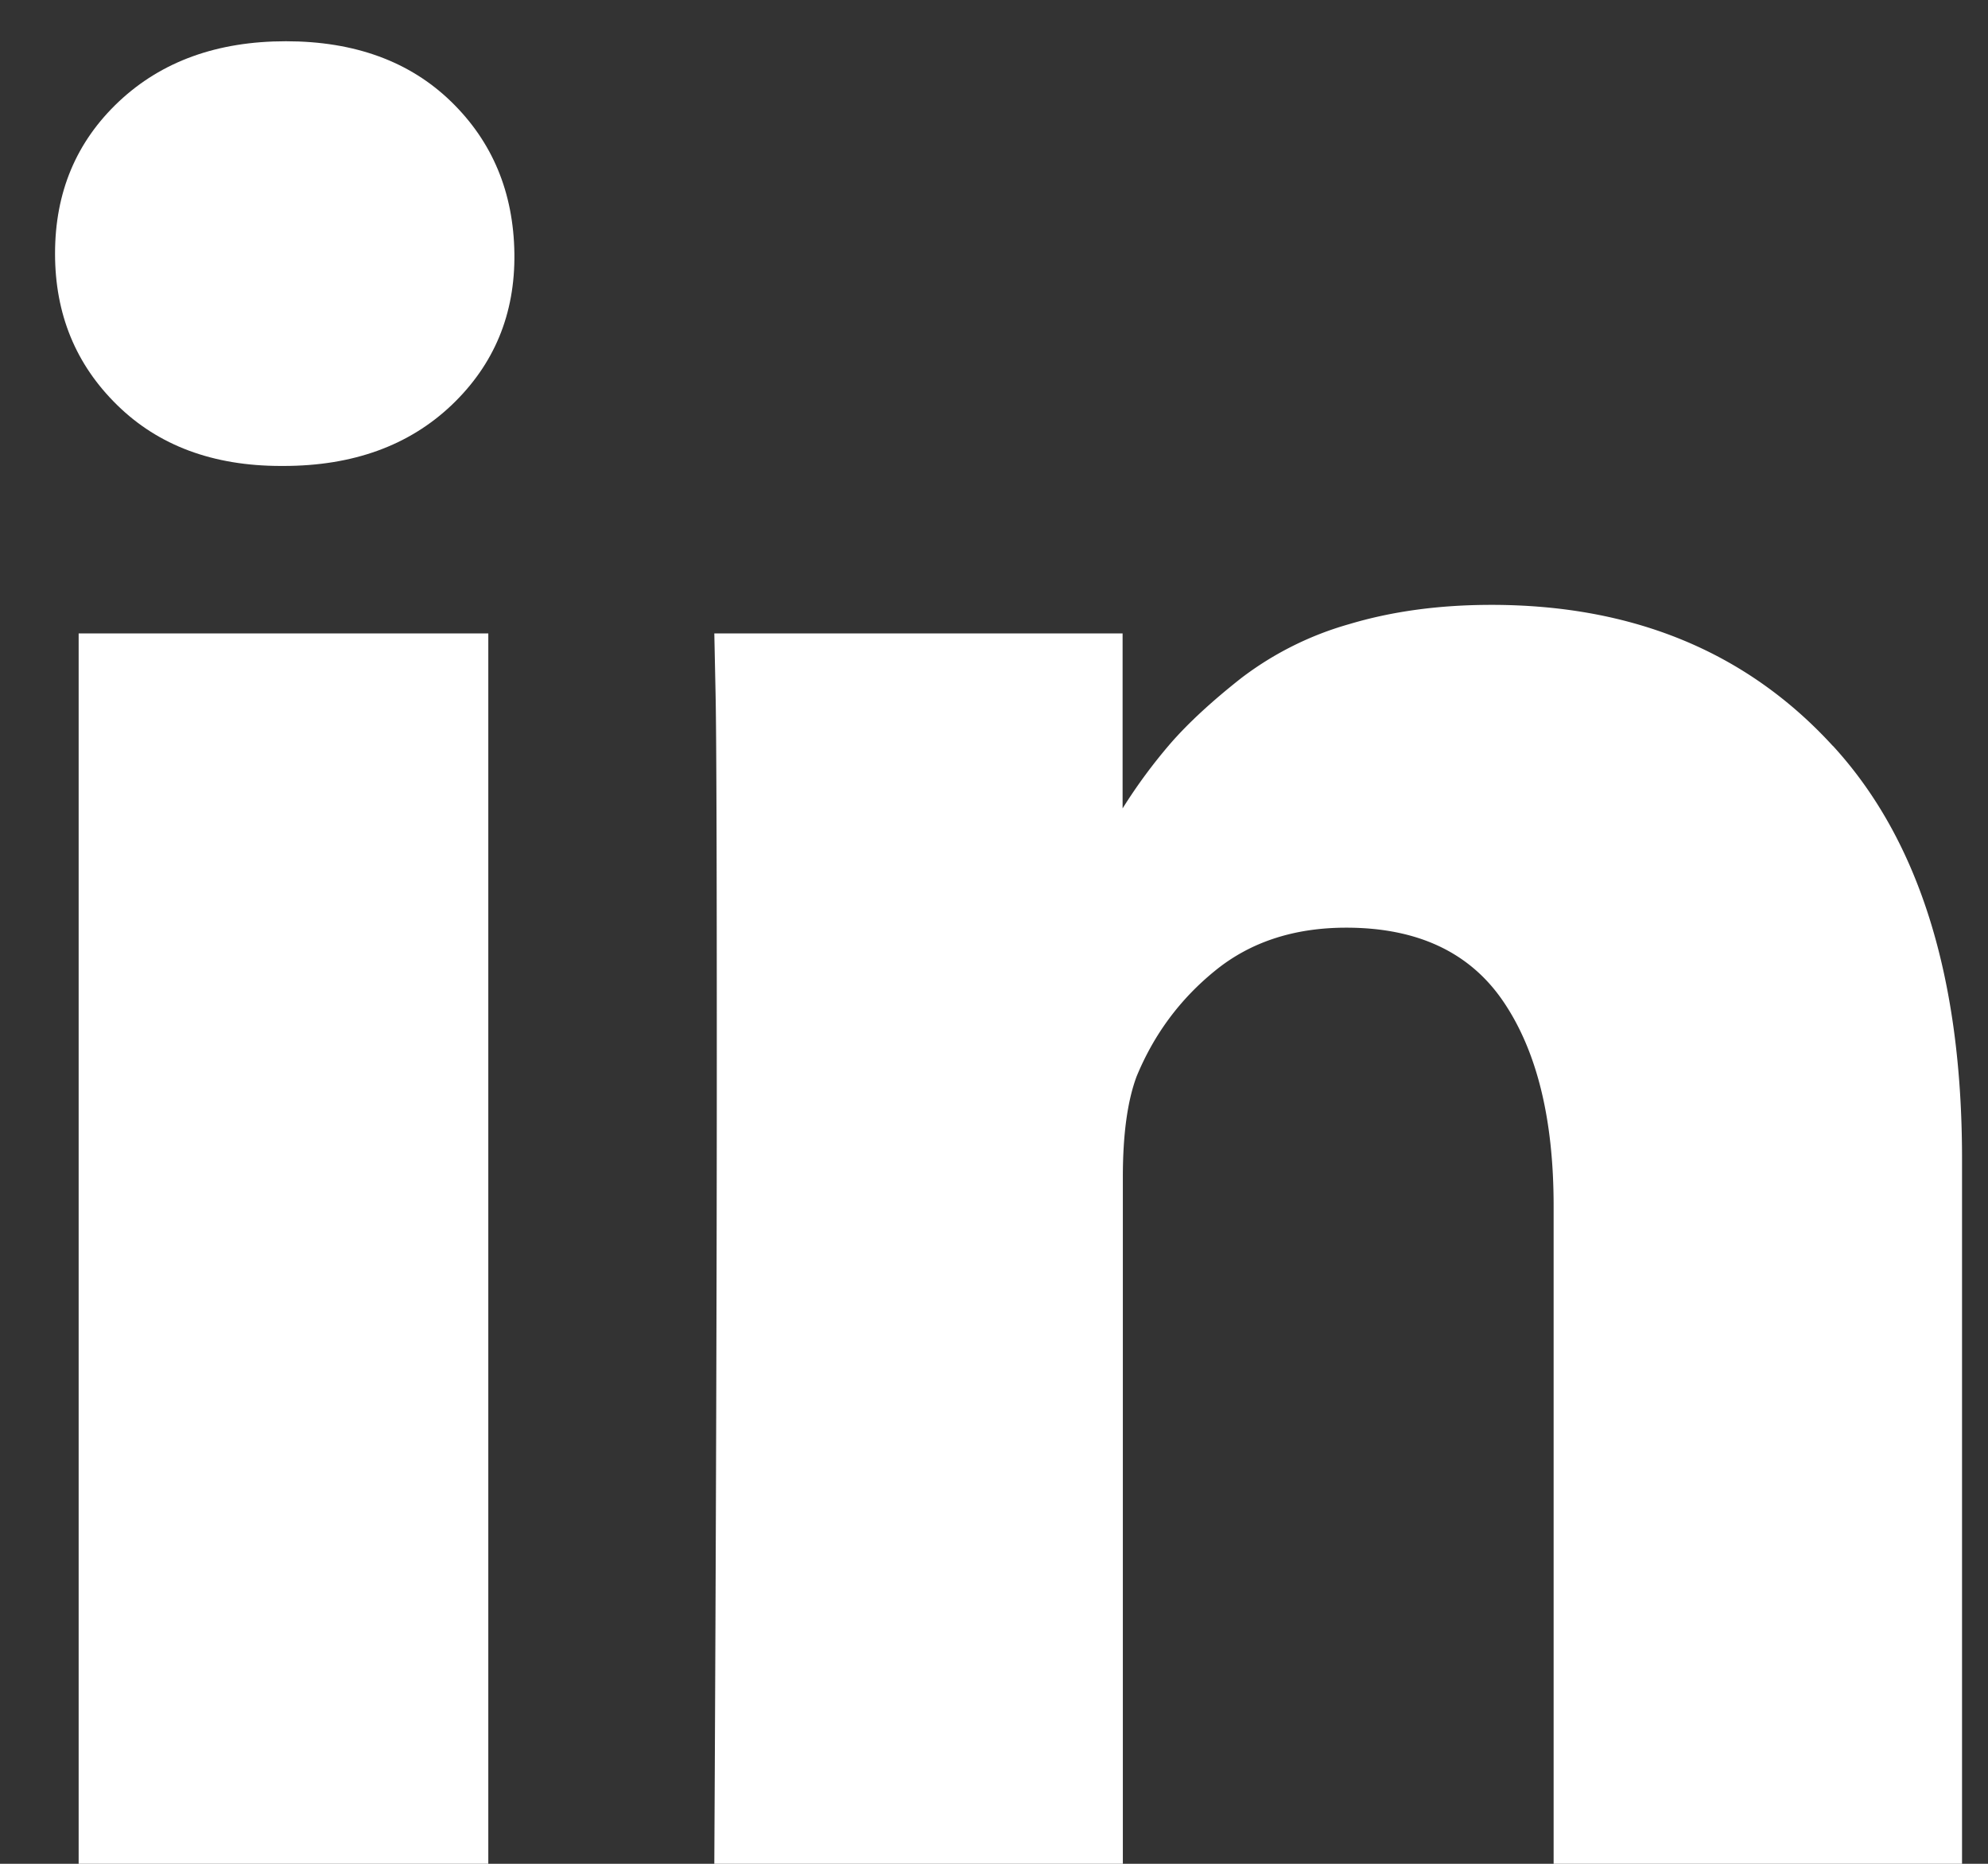 <svg xmlns="http://www.w3.org/2000/svg" width="16" height="15" viewBox="0 0 16 15"><rect x="0" y="0" width="16" height="15" fill="#333333" stroke="none"/><g><g><g><g><path fill="#fff" d="M.633 15V5.098H3.93V15z"/></g><g><path fill="#fff" d="M14.751 6.003c-.693-.757-1.609-1.135-2.748-1.135-.42 0-.8.052-1.144.155a2.597 2.597 0 0 0-.87.435c-.236.186-.424.36-.564.52a4.287 4.287 0 0 0-.39.528V5.098H5.749l.01.48c.007.32.01 1.305.01 2.957s-.006 3.807-.02 6.465h3.288V9.474c0-.34.036-.609.11-.809.14-.34.35-.624.634-.854.283-.23.635-.345 1.054-.345.573 0 .995.198 1.264.594.27.397.405.945.405 1.644V15h3.287V9.325c0-1.46-.346-2.567-1.039-3.322z"/></g><g><path fill="#fff" d="M2.301.332c-.553 0-1 .162-1.344.485-.343.323-.514.73-.514 1.224 0 .486.166.892.5 1.219.332.326.772.49 1.318.49h.02c.56 0 1.011-.164 1.354-.49.343-.327.511-.733.505-1.22-.007-.492-.177-.9-.51-1.223C3.297.494 2.854.332 2.301.332z"/></g></g></g></g></svg>